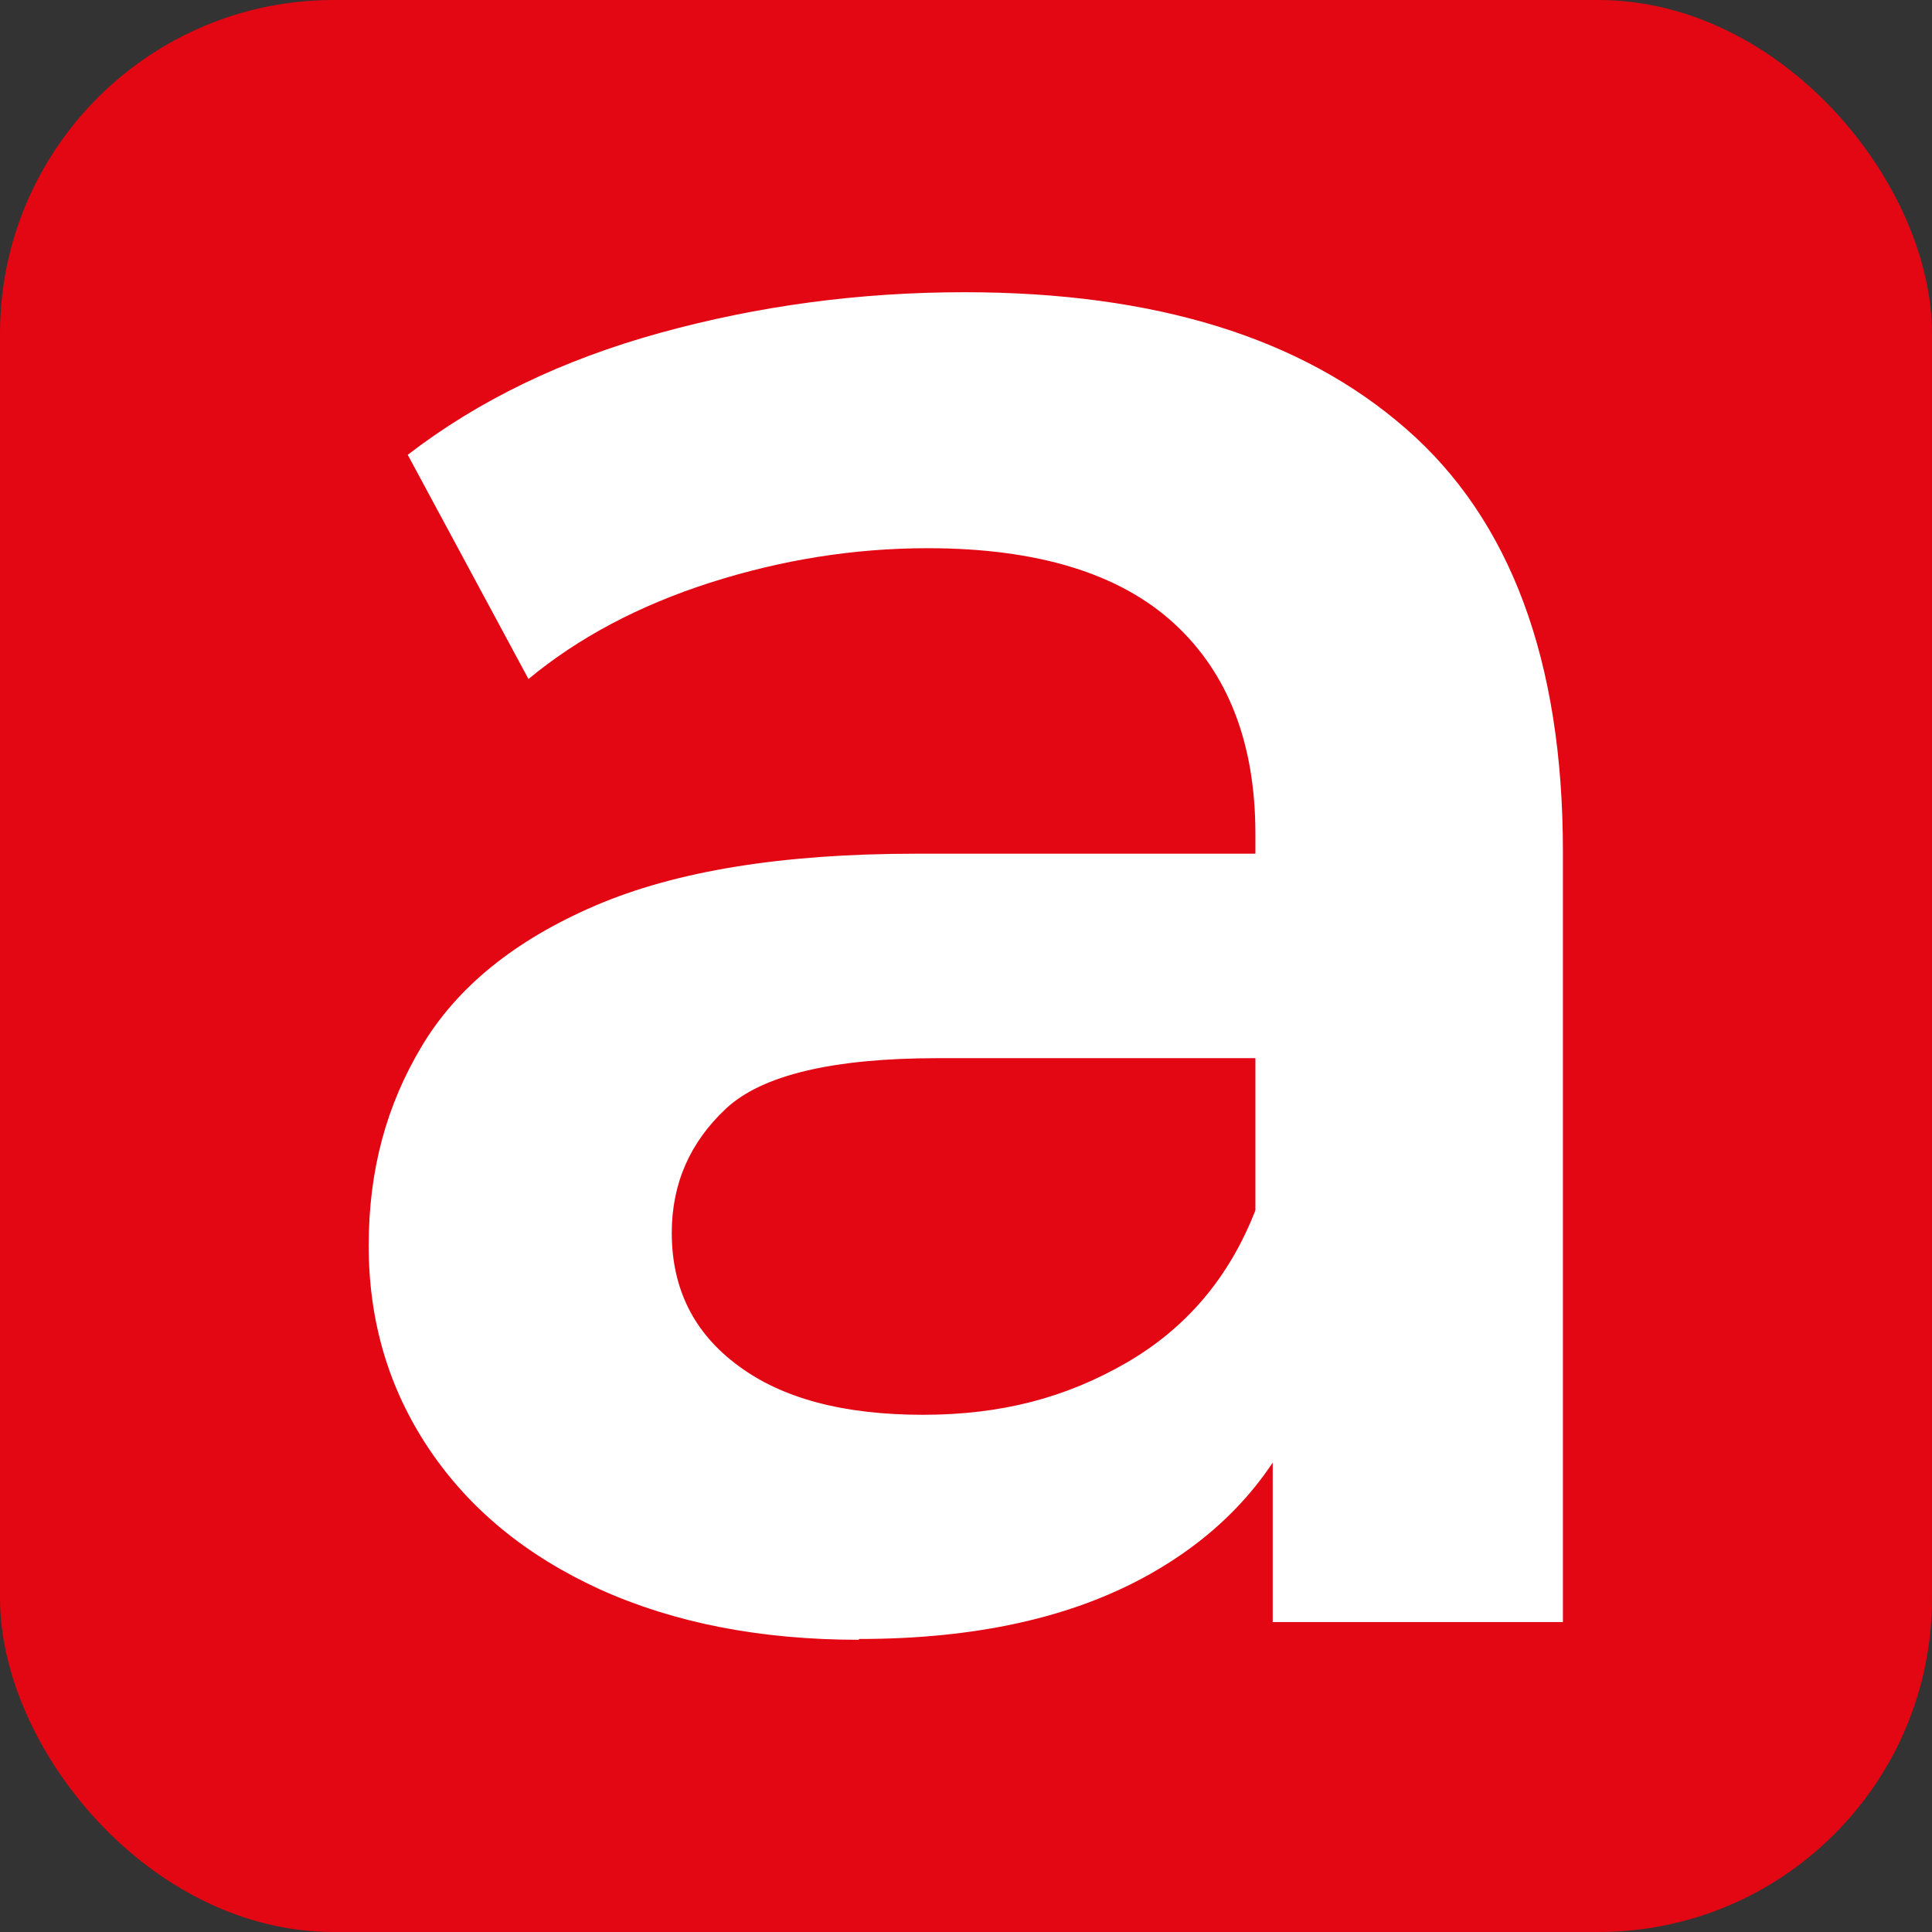 <?xml version="1.0" encoding="UTF-8"?>
<svg xmlns="http://www.w3.org/2000/svg" version="1.1" viewBox="0 0 48 48">
  <rect x="0" y="0" width="48" height="48" fill="#333333" stroke="none"/>
  <defs>
    <style>
      .cls-1 {
        fill: #fff;
      }

      .cls-2 {
        fill: #e30613;
      }
    </style>
  </defs>
  <!-- Generator: Adobe Illustrator 28.6.0, SVG Export Plug-In . SVG Version: 1.2.0 Build 709)  -->
  <g>
    <g id="katman_1">
      <rect class="cls-2" width="48" height="48" rx="8.29" ry="8.29"/>
      <path class="cls-1" d="M21.34,40.74c-2.45,0-4.59-.42-6.43-1.25-1.84-.84-3.25-2-4.25-3.49-1-1.49-1.5-3.17-1.5-5.05s.44-3.49,1.32-4.96c.88-1.47,2.31-2.63,4.31-3.49,2-.86,4.65-1.29,7.96-1.29h9.48v5.08h-8.93c-2.61,0-4.37.42-5.26,1.25-.9.84-1.35,1.87-1.35,3.09,0,1.39.55,2.49,1.65,3.3,1.1.82,2.63,1.22,4.59,1.22s3.56-.43,5.05-1.29c1.49-.86,2.56-2.12,3.21-3.79l1.29,4.59c-.73,1.92-2.05,3.41-3.95,4.47-1.9,1.06-4.29,1.59-7.19,1.59ZM31.62,40.31v-6.61l-.43-1.41v-11.57c0-2.24-.67-3.99-2.02-5.23-1.35-1.24-3.39-1.87-6.12-1.87-1.84,0-3.64.29-5.42.86-1.77.57-3.27,1.37-4.5,2.39l-3-5.57c1.75-1.35,3.84-2.36,6.27-3.03,2.43-.67,4.95-1.01,7.56-1.01,4.73,0,8.39,1.13,10.98,3.4,2.59,2.26,3.89,5.76,3.89,10.49v19.15h-7.22Z"/>
    </g>
  </g>
</svg>